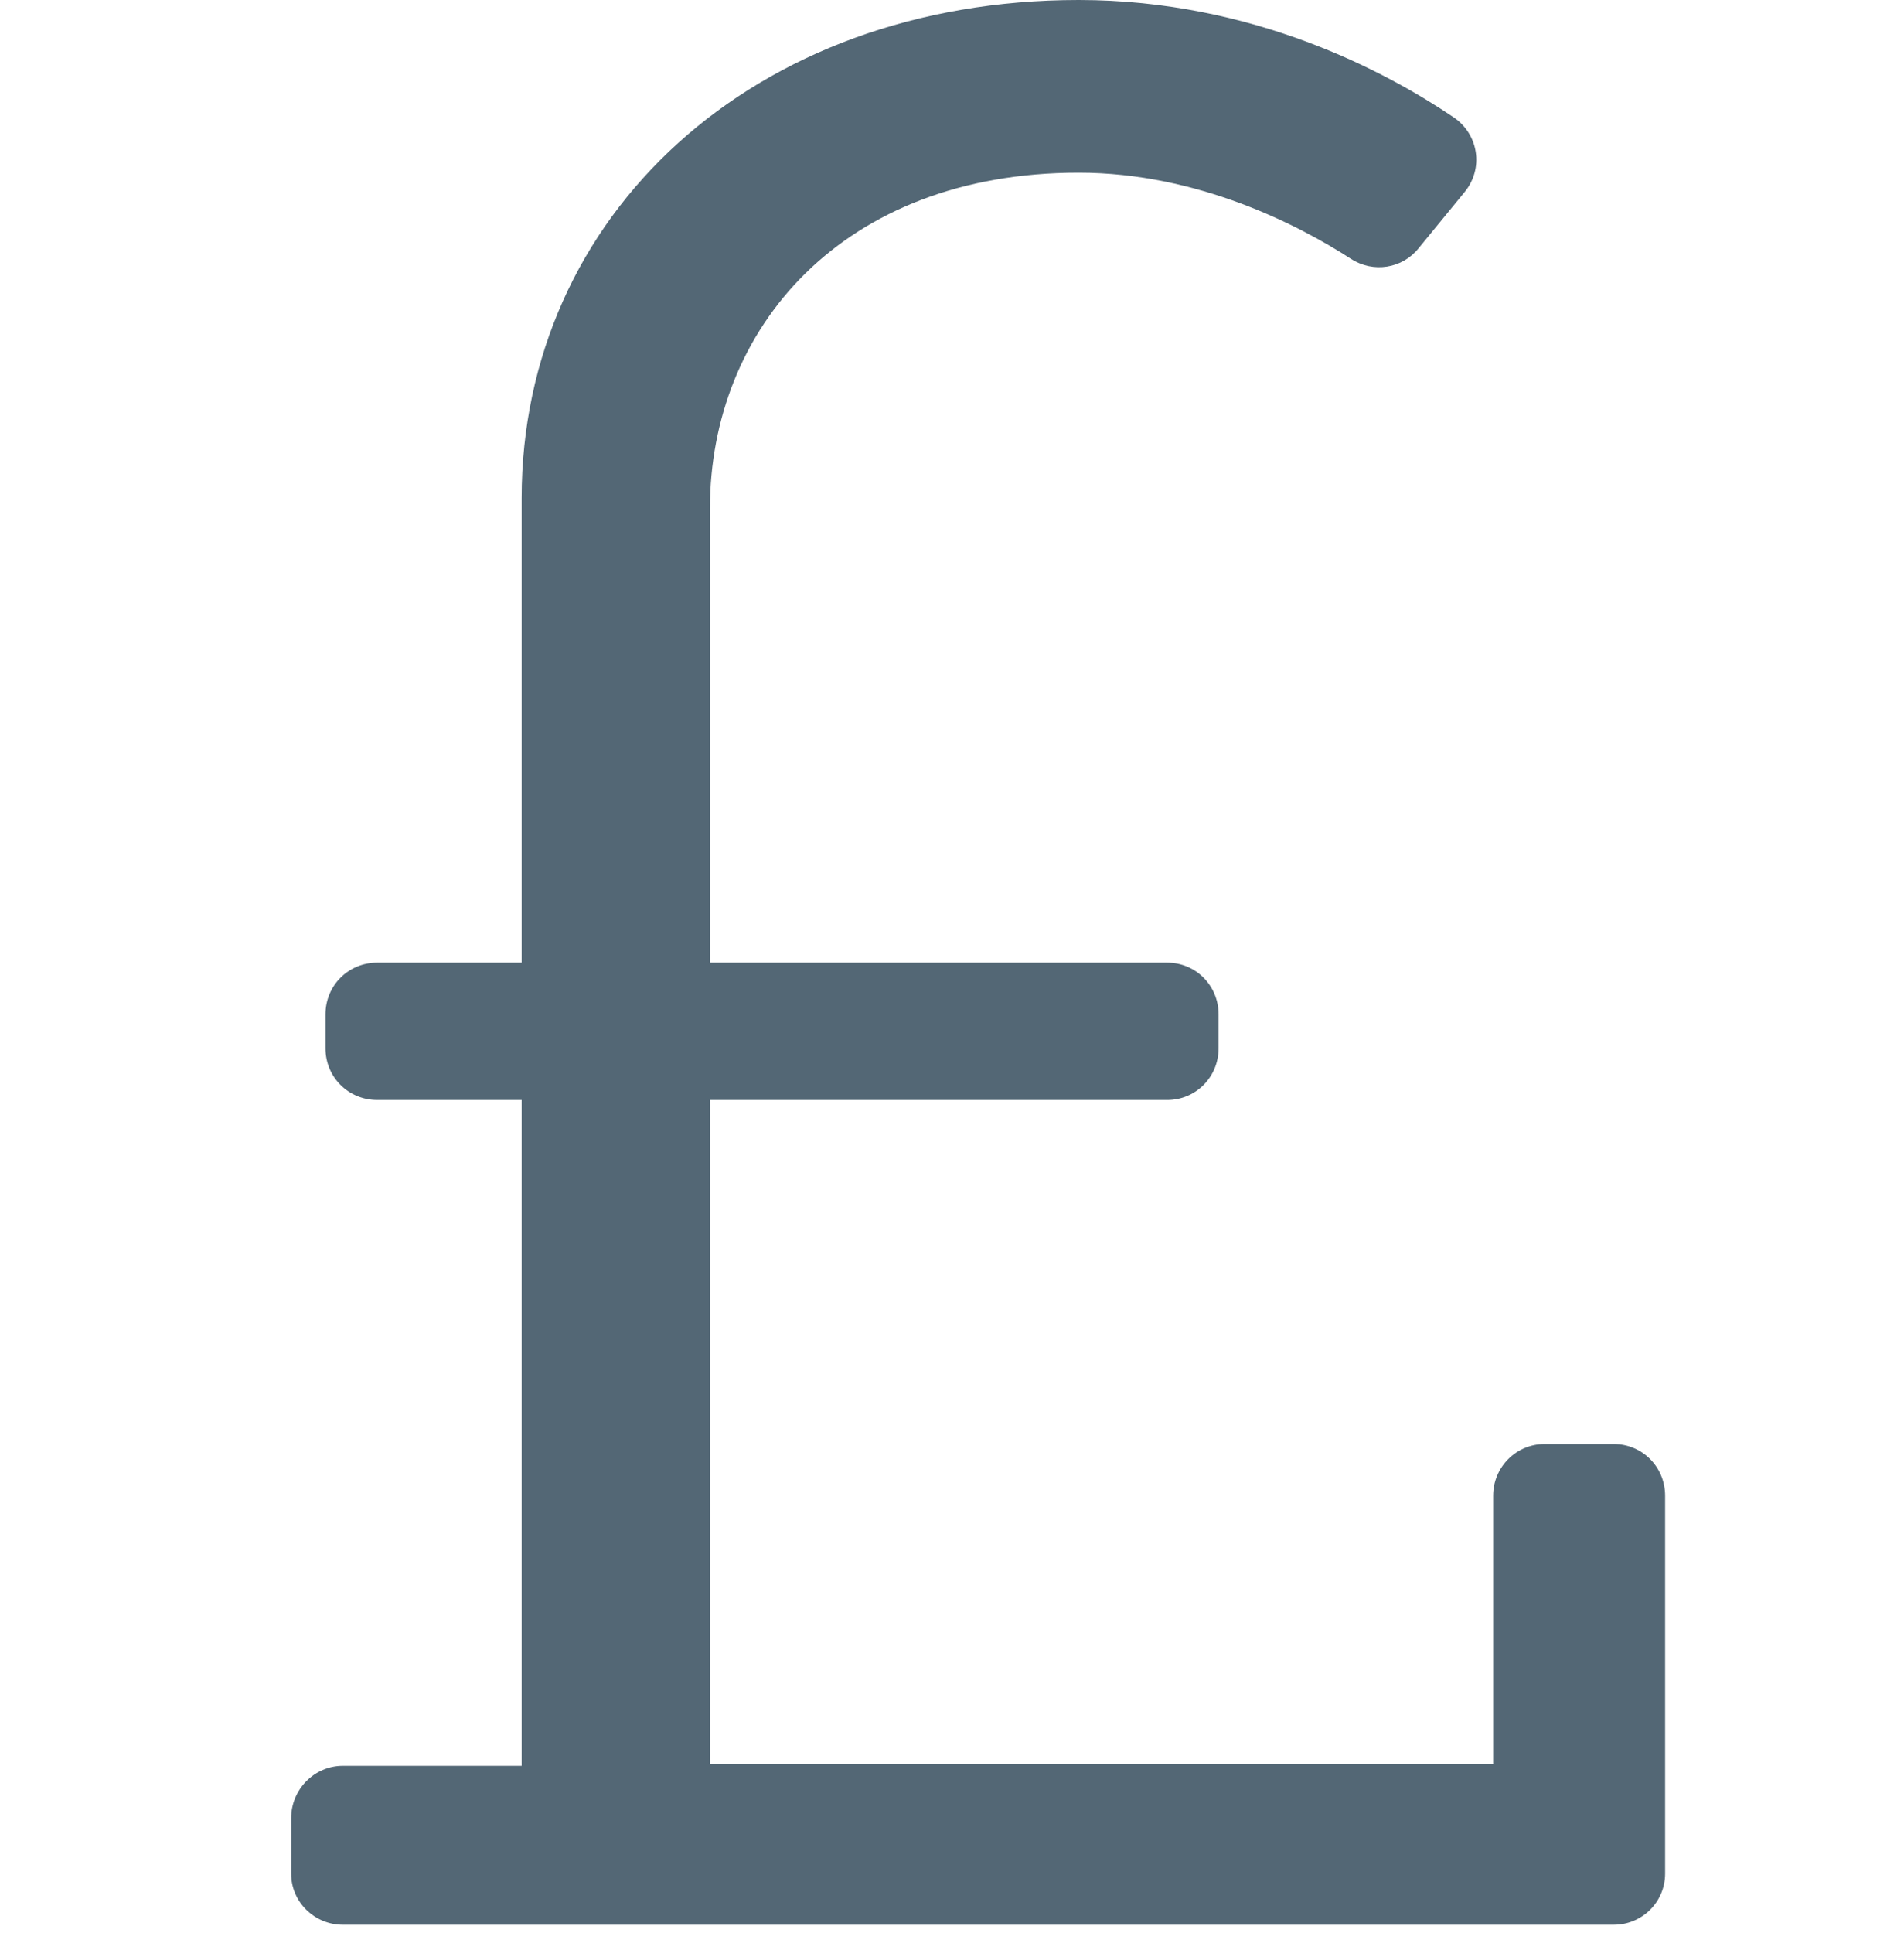 <?xml version="1.0" encoding="utf-8"?>
<!-- Generator: Adobe Illustrator 16.0.4, SVG Export Plug-In . SVG Version: 6.00 Build 0)  -->
<!DOCTYPE svg PUBLIC "-//W3C//DTD SVG 1.1//EN" "http://www.w3.org/Graphics/SVG/1.1/DTD/svg11.dtd">
<svg version="1.1" id="Layer_1" xmlns="http://www.w3.org/2000/svg" xmlns:xlink="http://www.w3.org/1999/xlink" x="0px" y="0px"
	 width="739.779px" height="750.771px" viewBox="0 0 739.779 750.771" enable-background="new 0 0 739.779 750.771"
	 xml:space="preserve">
<g>
	<path fill="#536775" d="M627.023,560.824h-26.932c-10.916,0-19.94,8.892-19.94,20.064V685.04H275.835V427.206h177.688
		c11.049,0,19.94-8.894,19.94-20.065v-13.214c0-11.173-8.893-20.063-19.94-20.063H275.835V197.567
		c0-69.857,51.312-130.504,143.267-130.504c46.481,0,85.859,20.575,105.799,33.469c8.644,5.586,19.948,3.812,26.293-4.13
		l17.785-21.716c7.622-9.145,5.591-22.611-4.323-29.213C539.126,28.198,487.051,0,419.101,0
		C292.598,0,202.677,83.702,202.677,193.502v180.36h-56.14c-11.181,0-20.073,8.892-20.073,20.063v13.214
		c0,11.173,8.893,20.065,20.073,20.065h56.14v258.599H133.2c-11.049,0-20.073,9.146-20.073,20.321v21.592
		c0,10.924,9.024,19.812,20.073,19.812h493.823c11.05,0,19.94-8.889,19.94-19.812V580.89
		C646.964,569.716,638.073,560.824,627.023,560.824"/>
</g>
</svg>
